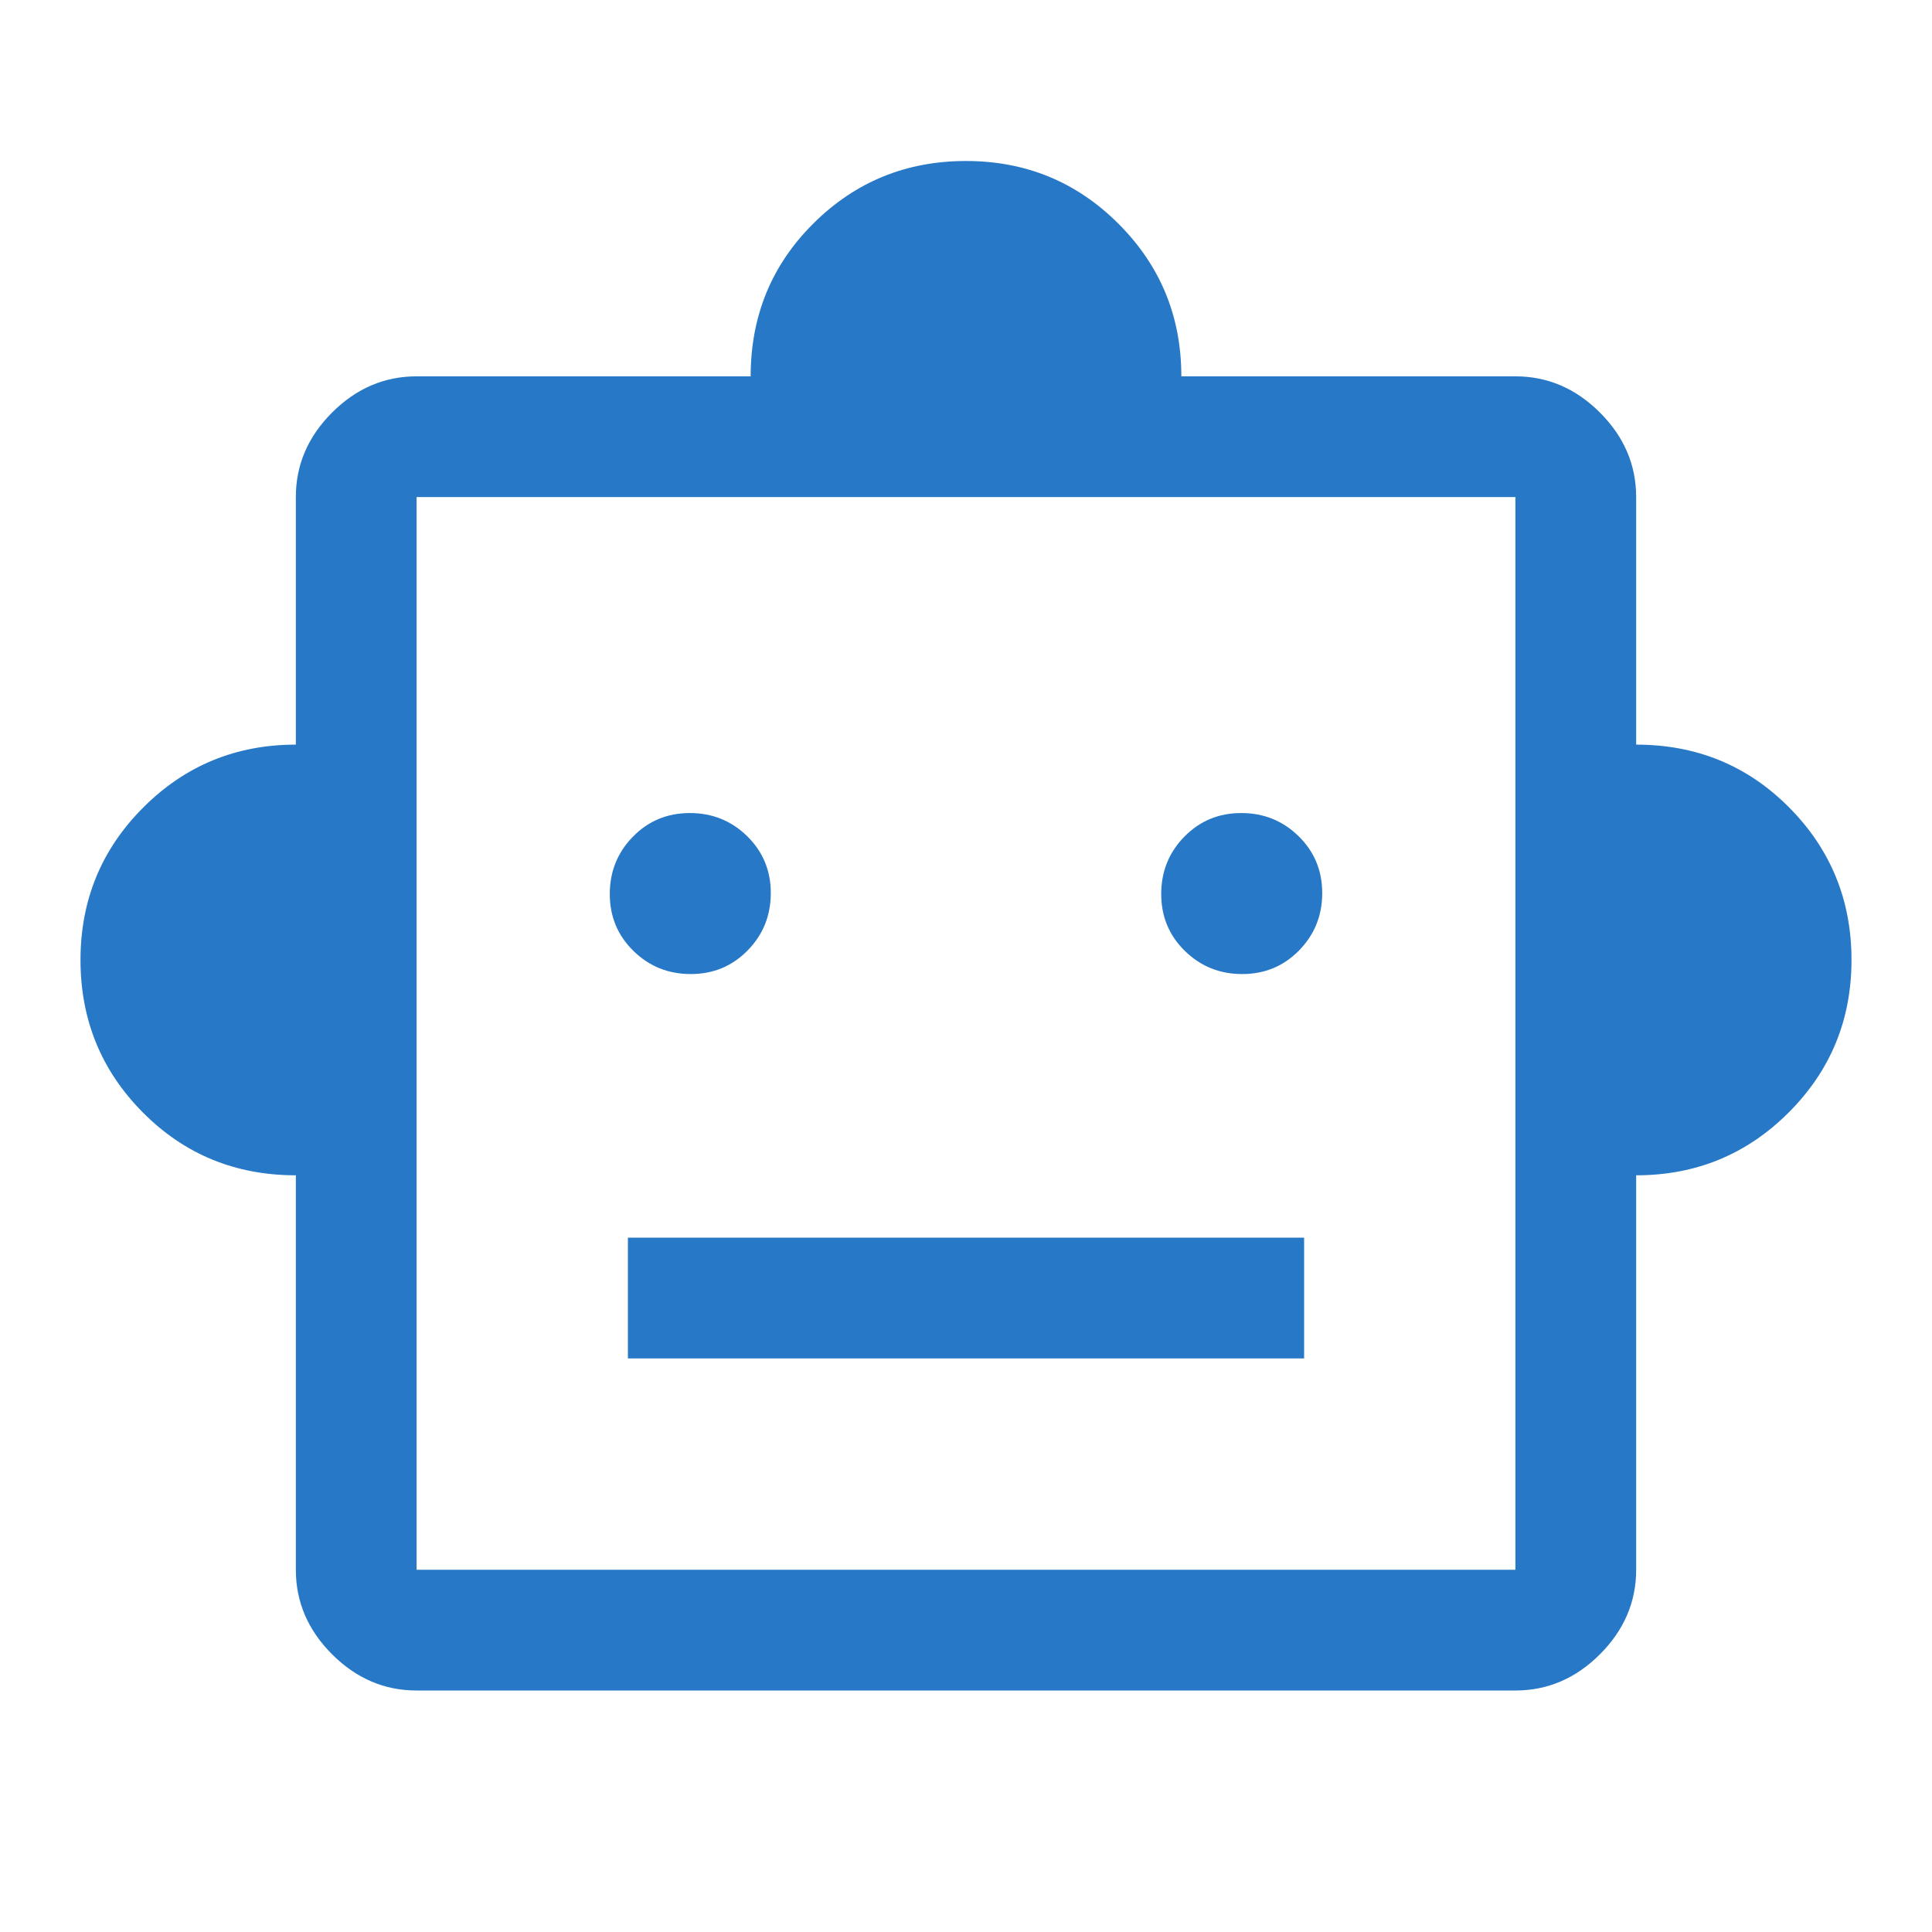 <svg xmlns="http://www.w3.org/2000/svg" height="48px" viewBox="0 -960 960 960" width="48px" fill="#2778c6"><path d="M147-376q-45 0-76-31.21T40-483q0-44.58 31.21-75.79Q102.42-590 147-590v-123q0-24 18-42t42-18h166q0-45 31.21-76T480-880q44.58 0 75.79 31.21Q587-817.58 587-773h166q24 0 42 18t18 42v123q45 0 76 31.21T920-483q0 44.58-31.21 75.79Q857.58-376 813-376v196q0 24-18 42t-42 18H207q-24 0-42-18t-18-42v-196Zm196.24-100q16.76 0 28.26-11.74 11.5-11.73 11.5-28.5 0-16.76-11.74-28.26-11.73-11.5-28.5-11.5-16.76 0-28.26 11.74-11.5 11.73-11.5 28.5 0 16.76 11.74 28.26 11.73 11.5 28.5 11.5Zm274 0q16.76 0 28.26-11.74 11.5-11.73 11.5-28.5 0-16.76-11.74-28.26-11.73-11.5-28.5-11.5-16.76 0-28.26 11.74-11.5 11.73-11.5 28.5 0 16.76 11.74 28.26 11.73 11.5 28.5 11.5ZM312-285h336v-60H312v60ZM207-180h546v-533H207v533Zm273-267Z"/></svg>